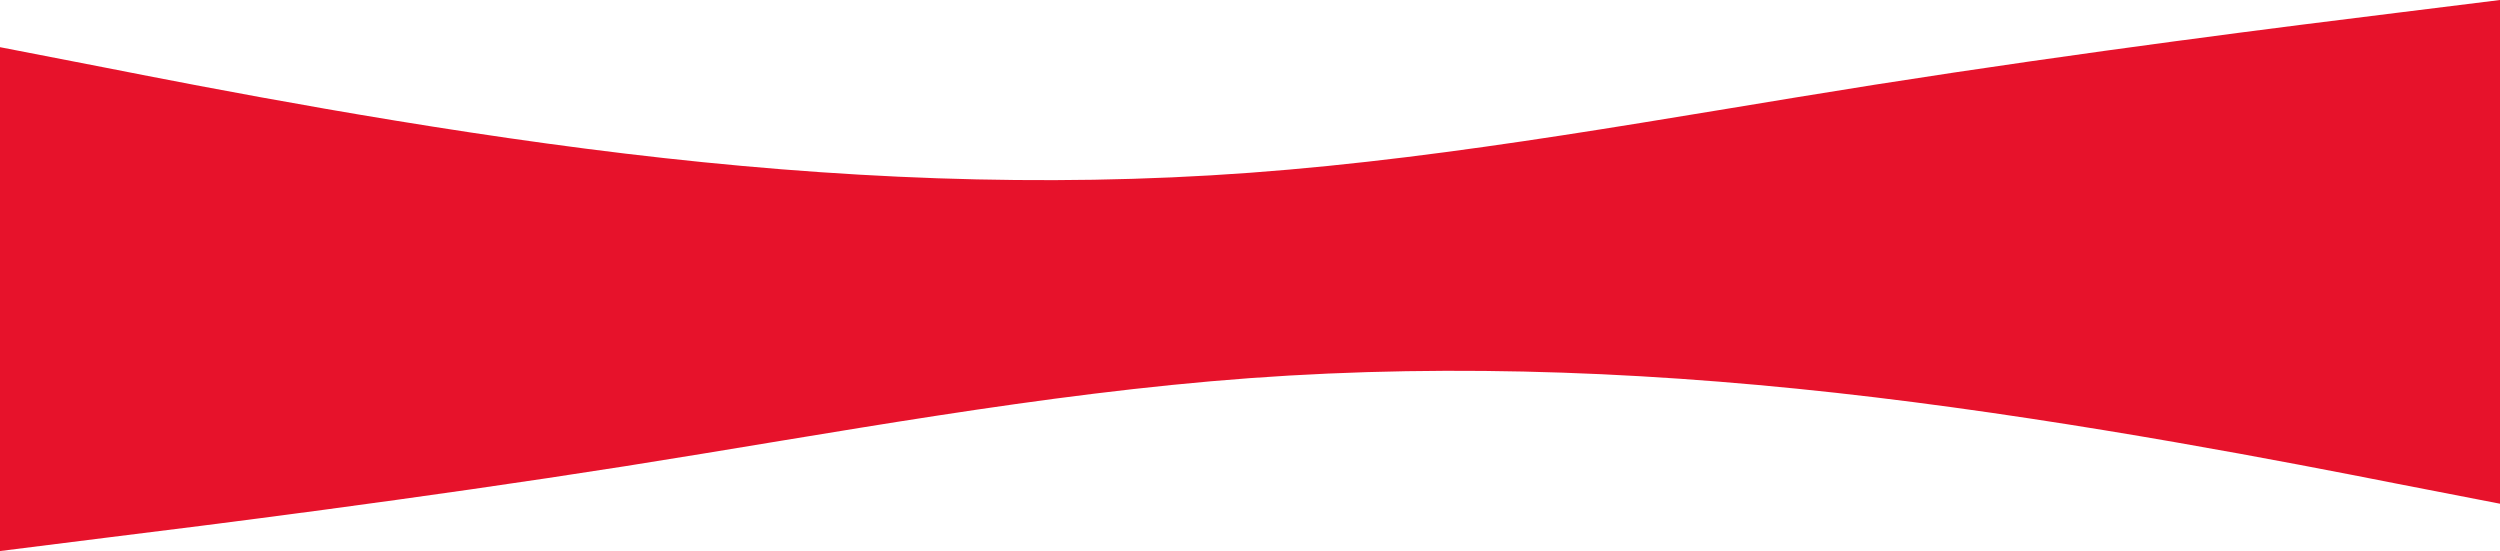 <?xml version="1.0" encoding="utf-8"?>
<!-- Generator: Adobe Illustrator 25.4.1, SVG Export Plug-In . SVG Version: 6.00 Build 0)  -->
<svg version="1.1" xmlns="http://www.w3.org/2000/svg" xmlns:xlink="http://www.w3.org/1999/xlink" x="0px" y="0px"
	 viewBox="0 0 1680 370.3" style="enable-background:new 0 0 1680 370.3;" xml:space="preserve">
<style type="text/css">
	.st0{fill:#E7122B;}
	.st1{fill:#505150;}
</style>
<g id="wave-red">
	<path class="st0" d="M1680,0v338.5l-70-13.6c-70-13.8-210-41.1-350-57.9c-140-16.8-280-23.1-420-12.9c-140,10.3-280,37.1-420,59.2
		c-140,22-280,39.6-350,48.2l-70,8.8V31.7l70,13.6c70,13.8,210,41.1,350,57.9c140,16.8,280,23.2,420,12.9
		c140-10.3,280-37.1,420-59.2c140-22,280-39.6,350-48.2L1680,0z"/>
</g>
<g id="wave-grey">
</g>
</svg>
